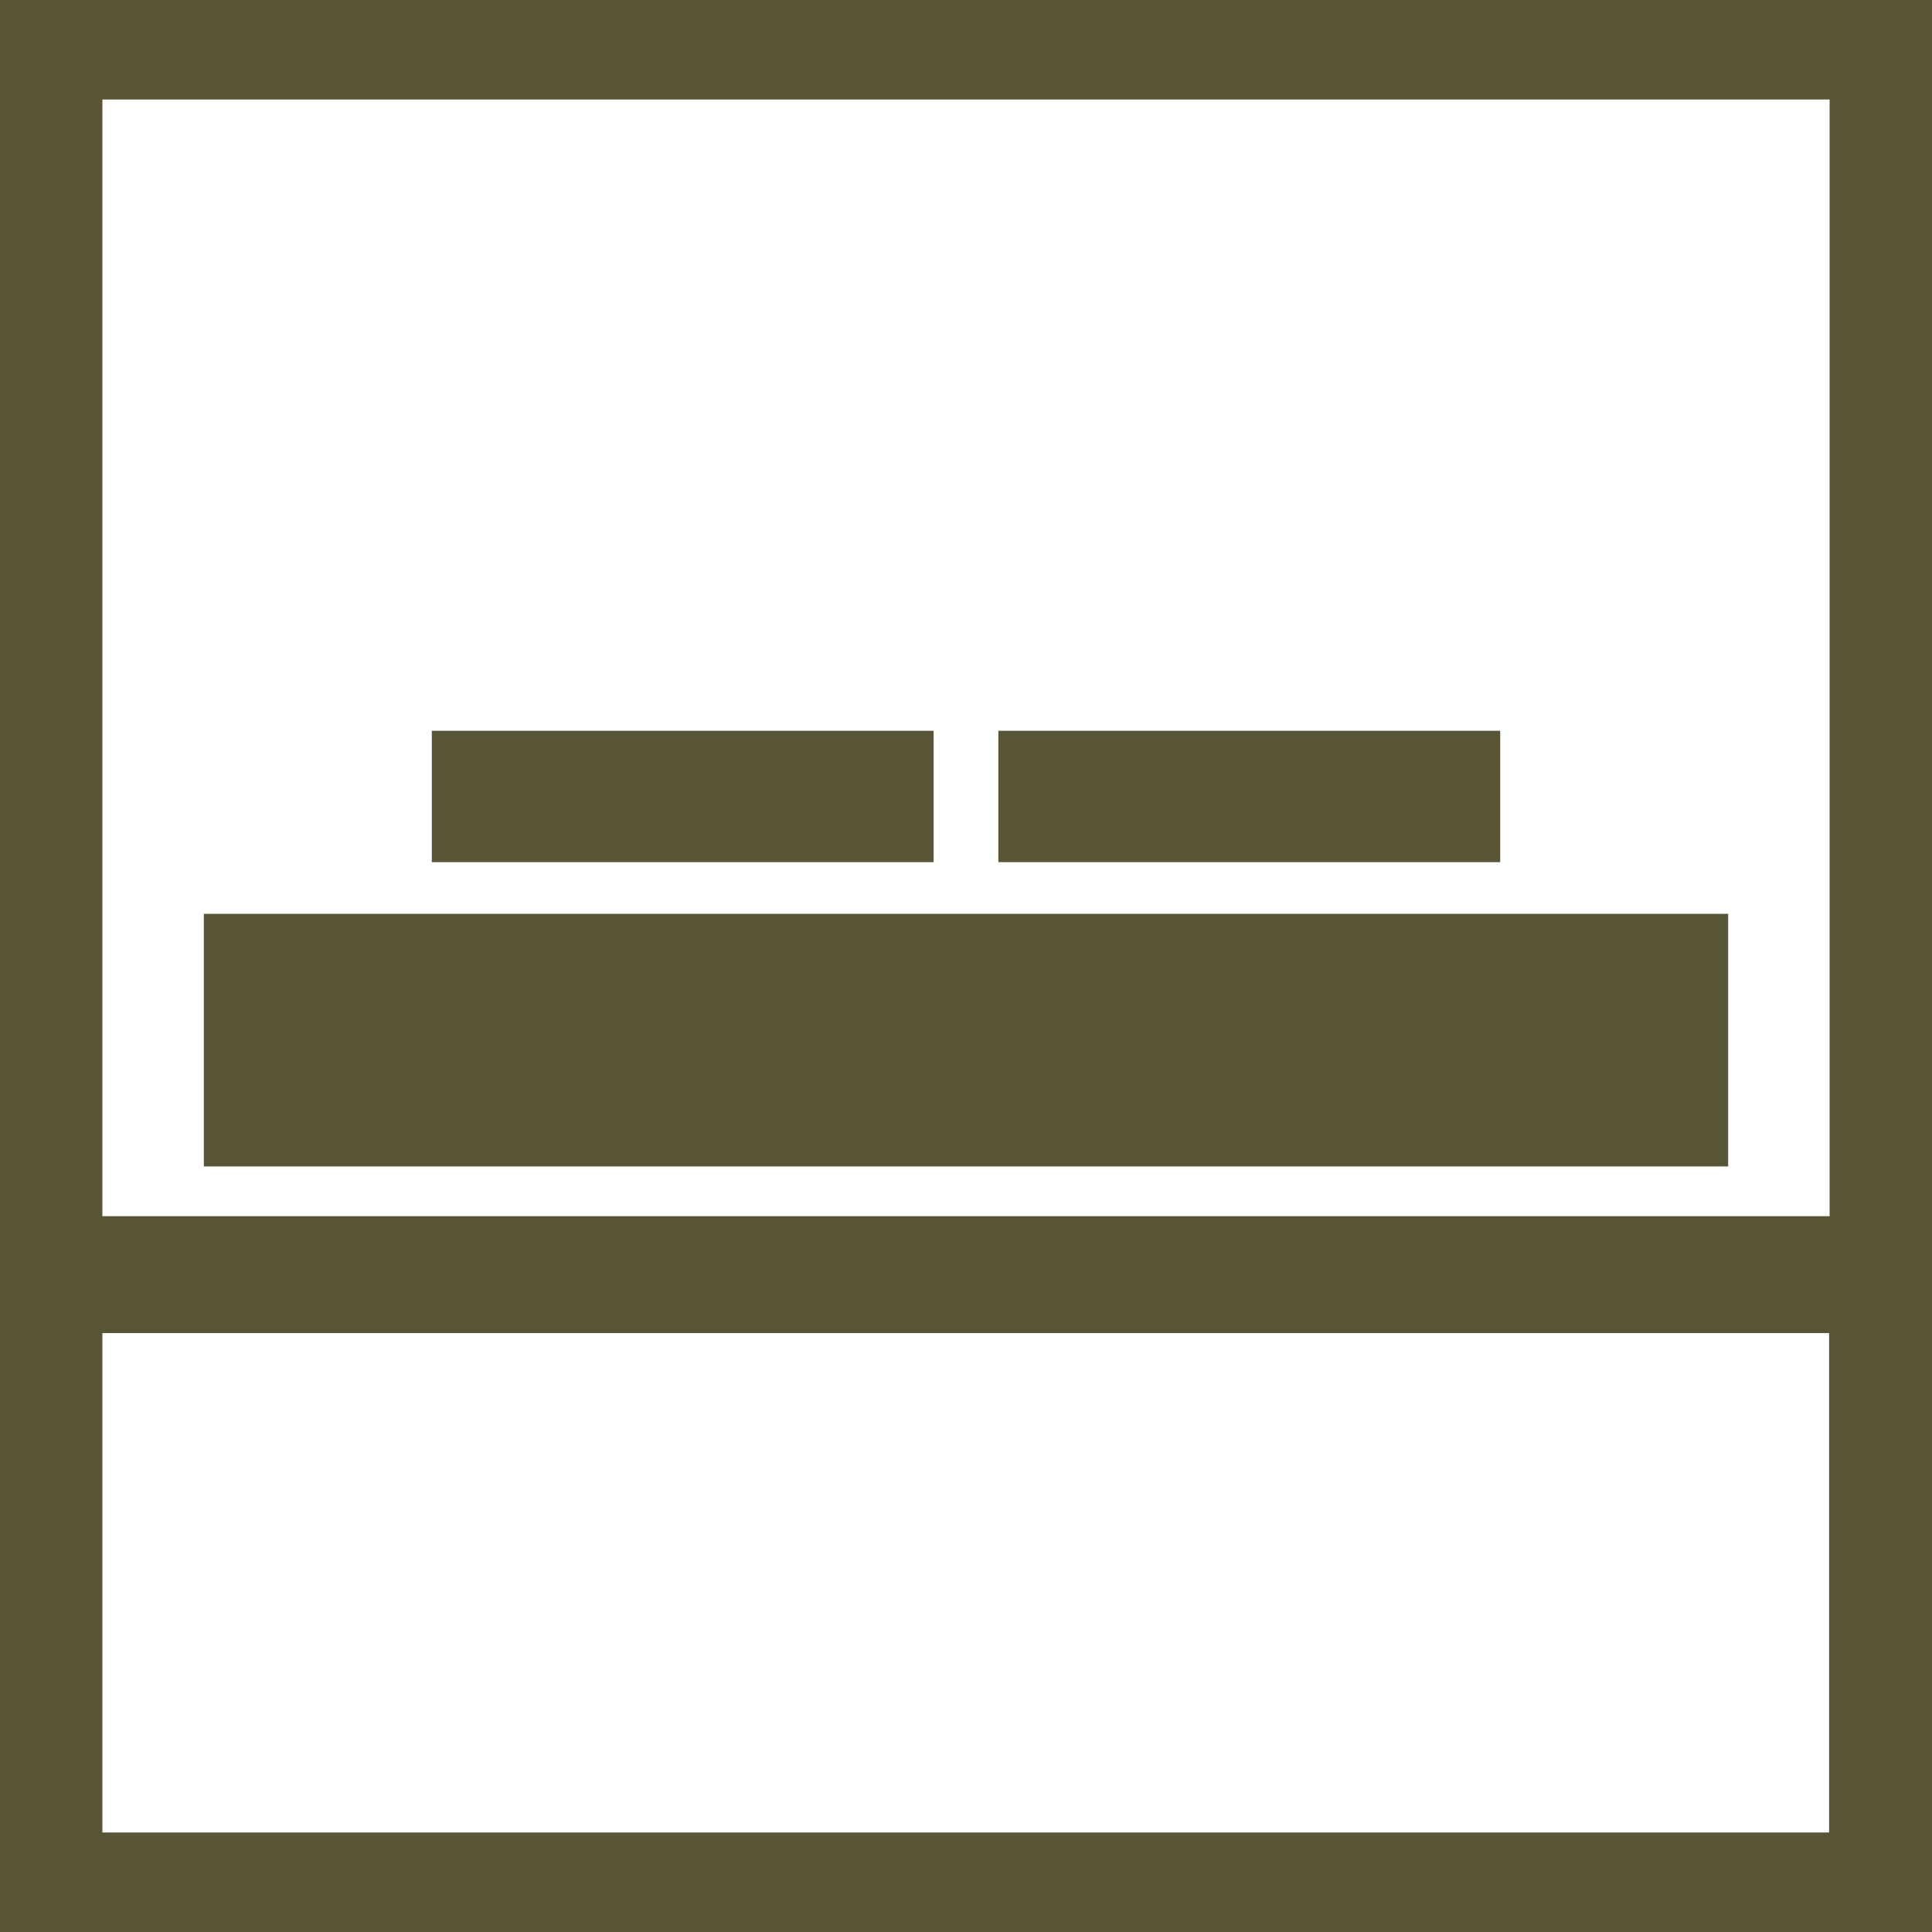 <?xml version="1.0" encoding="UTF-8"?>
<svg xmlns="http://www.w3.org/2000/svg" id="Layer_1" data-name="Layer 1" viewBox="0 0 40 40">
  <defs>
    <style>
      .cls-1 {
        fill: #585536;
      }
    </style>
  </defs>
  <path class="cls-1" d="M-.29-.35v40.7h40.58V-.35H-.29ZM37.88,2.06v23.12H2.12V2.06h35.75ZM2.12,37.94v-10.34h35.75v10.34H2.12Z"></path>
  <rect class="cls-1" x="4.22" y="18.92" width="31.56" height="5.23"></rect>
  <rect class="cls-1" x="8.94" y="15.13" width="10.39" height="2.72"></rect>
  <rect class="cls-1" x="20.67" y="15.13" width="10.39" height="2.72"></rect>
</svg>
